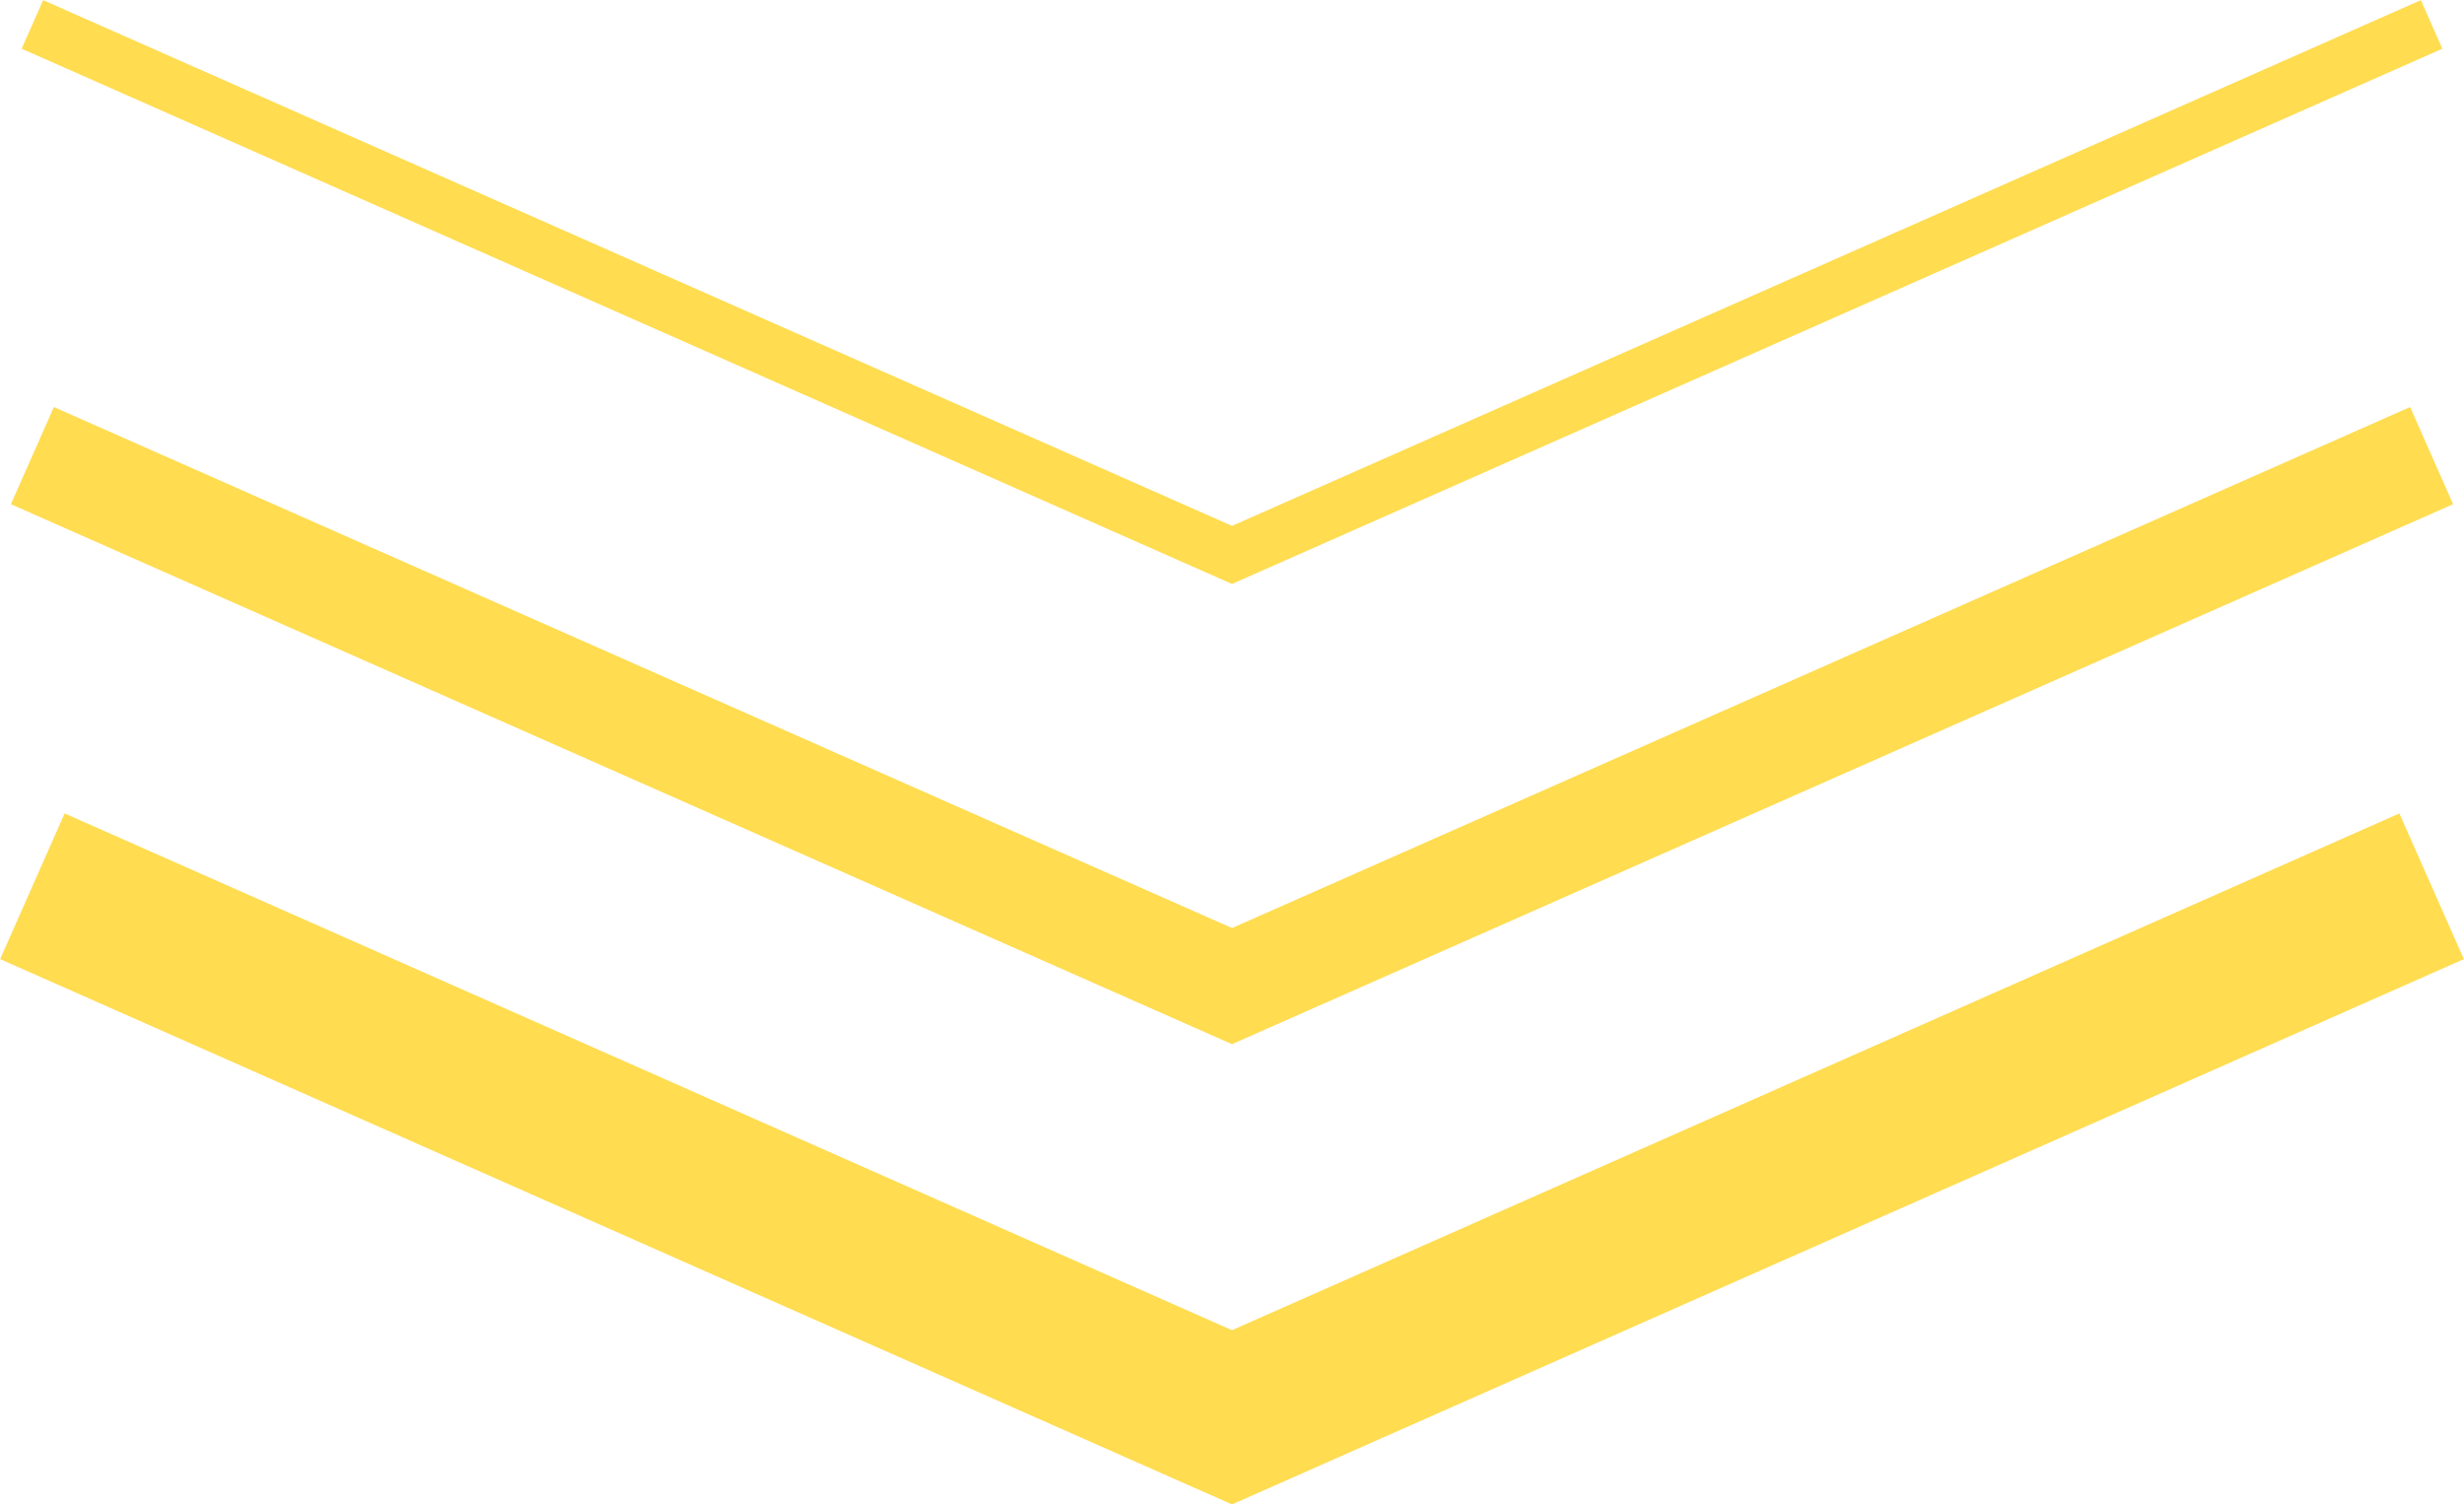 <?xml version="1.0" encoding="UTF-8"?>
<svg id="_レイヤー_2" data-name="レイヤー 2" xmlns="http://www.w3.org/2000/svg" viewBox="0 0 46.4 28.33">
  <defs>
    <style>
      .cls-1 {
        stroke-width: 3px;
      }

      .cls-1, .cls-2, .cls-3 {
        fill: none;
        stroke: #ffdc50;
        stroke-miterlimit: 10;
      }

      .cls-3 {
        stroke-width: 2px;
      }
    </style>
  </defs>
  <g id="_レイヤー_1-2" data-name="レイヤー 1">
    <g>
      <polyline class="cls-2" points="45.79 .46 23.2 10.45 .61 .46"/>
      <polyline class="cls-3" points="45.79 8.58 23.2 18.57 .61 8.58"/>
      <polyline class="cls-1" points="45.79 16.69 23.2 26.69 .61 16.69"/>
    </g>
  </g>
</svg>